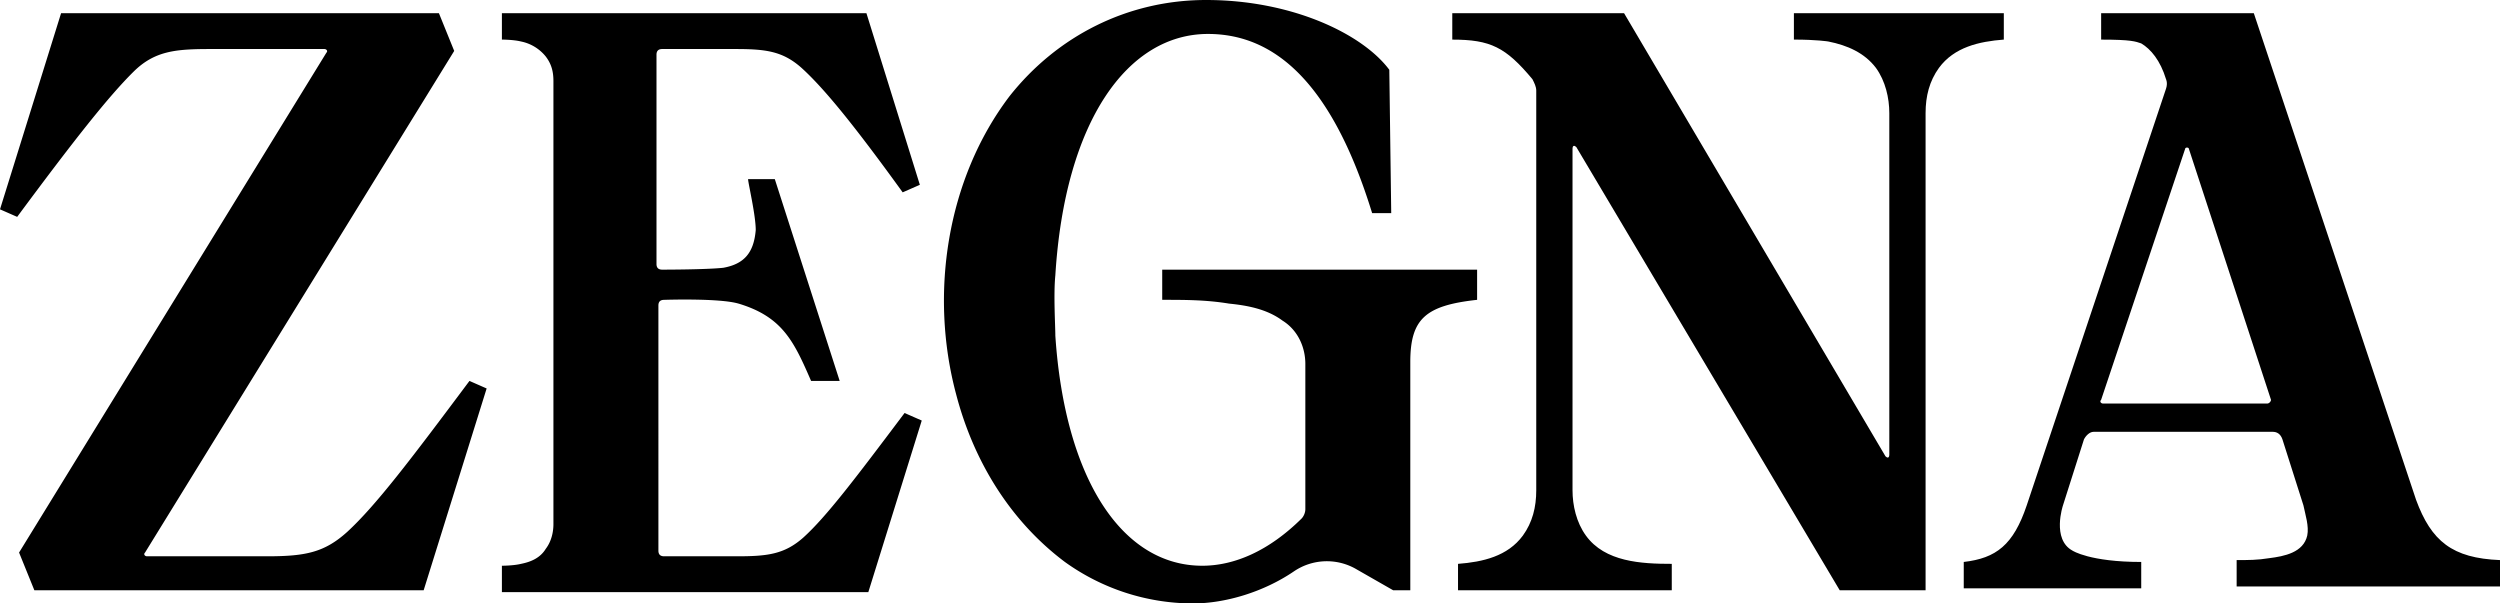 <svg xmlns="http://www.w3.org/2000/svg" width="116" height="28" fill="none"><path fill="#000" d="M53.927 12.512v1.4c1.062 0 2.036 0 3.099.175.885.088 1.77.263 2.48.788.708.438 1.062 1.225 1.062 2.012v6.738c0 .175-.089.35-.177.438-1.505 1.487-3.1 2.187-4.605 2.187-3.719 0-6.375-4.025-6.818-10.675 0-.438-.089-1.925 0-2.8.443-7.175 3.365-11.2 7.084-11.2 3.1 0 5.756 2.275 7.615 8.313h.886l-.089-6.65C63.224 1.574 59.948 0 55.964 0c-3.631 0-6.907 1.663-9.121 4.463-2.922 3.85-3.72 9.187-2.48 13.825.797 3.062 2.48 5.862 5.048 7.787A10.205 10.205 0 0 0 55.343 28c1.506 0 3.277-.525 4.694-1.488a2.719 2.719 0 0 1 2.922-.087l1.682.962h.797V16.8c0-2.013.709-2.625 3.1-2.888v-1.4H53.926ZM21.783 17.675c-2.745 3.675-4.339 5.775-5.667 7-1.063.962-1.948 1.137-3.72 1.137H6.819c-.088 0-.177-.087-.088-.175L21.075 2.363l-.709-1.75H2.834L0 9.713l.797.35c2.656-3.588 4.25-5.6 5.401-6.738.975-.963 1.949-1.05 3.542-1.05h5.313c.089 0 .177.087.089.175L.885 25.638l.709 1.75h18.064l2.922-9.363-.797-.35ZM34.269 14.088c-.886-.263-3.454-.175-3.454-.175-.177 0-.265.087-.265.262V25.55c0 .175.088.262.265.262h3.365c1.417 0 2.214-.087 3.1-.875 1.062-.962 2.39-2.712 4.692-5.774l.797.35-2.479 7.962H23.288V26.25s.532 0 .886-.087c.443-.088.886-.263 1.151-.7.266-.35.354-.788.354-1.138V3.762c0-.437-.088-.787-.354-1.137a1.972 1.972 0 0 0-1.151-.7c-.354-.088-.886-.088-.886-.088V.613h16.914l2.479 7.962-.797.35c-2.214-3.063-3.63-4.813-4.693-5.775-.886-.788-1.683-.875-3.1-.875h-3.364c-.177 0-.266.087-.266.263v9.712c0 .175.089.262.266.262 0 0 2.036 0 2.833-.087.974-.175 1.417-.7 1.506-1.75 0-.7-.355-2.188-.355-2.363h1.24l3.01 9.363h-1.327c-.797-1.838-1.329-2.975-3.365-3.588Z"/><path fill="#000" d="M71.105 3.675c-1.24-1.487-1.948-1.837-3.719-1.837V.611h7.97l12.131 20.563c.089.087.177.087.177-.088V5.25c0-.7-.177-1.487-.62-2.1-.531-.7-1.328-1.05-2.213-1.225 0 0-.532-.088-1.594-.088V.613h9.74v1.224c-1.151.088-2.302.35-3.01 1.313-.443.613-.62 1.313-.62 2.1v22.137h-3.985L73.142 6.825c-.089-.088-.177-.088-.177.087V22.75c0 .7.177 1.488.62 2.1.885 1.225 2.568 1.313 3.985 1.313v1.224h-9.918v-1.224c1.151-.088 2.302-.35 3.01-1.313.443-.613.62-1.313.62-2.1V4.2c0-.175-.088-.35-.177-.525ZM105.197 18.725h-7.615c-.089 0-.177-.088-.089-.175l3.896-11.638c0-.087.177-.087.177 0l3.808 11.638c0 .087-.088.175-.177.175Zm6.907 4.462L104.577.613h-7.084v1.225c1.417 0 1.594.088 1.86.176.442.262.885.787 1.151 1.662 0 0 .088.175 0 .438L94.04 23.45c-.62 1.838-1.417 2.45-2.922 2.625V27.3h8.235v-1.225c-2.391 0-3.188-.525-3.188-.525-.974-.525-.443-2.1-.443-2.1l.974-3.063c.089-.175.266-.35.443-.35h8.324c.177 0 .354.088.442.35l.974 3.063c.089.438.266.963.177 1.4-.177.787-1.062.962-1.771 1.05-.531.088-.974.088-1.505.088v1.224H116v-1.224c-2.214-.088-3.188-.875-3.896-2.8Z"/></svg>